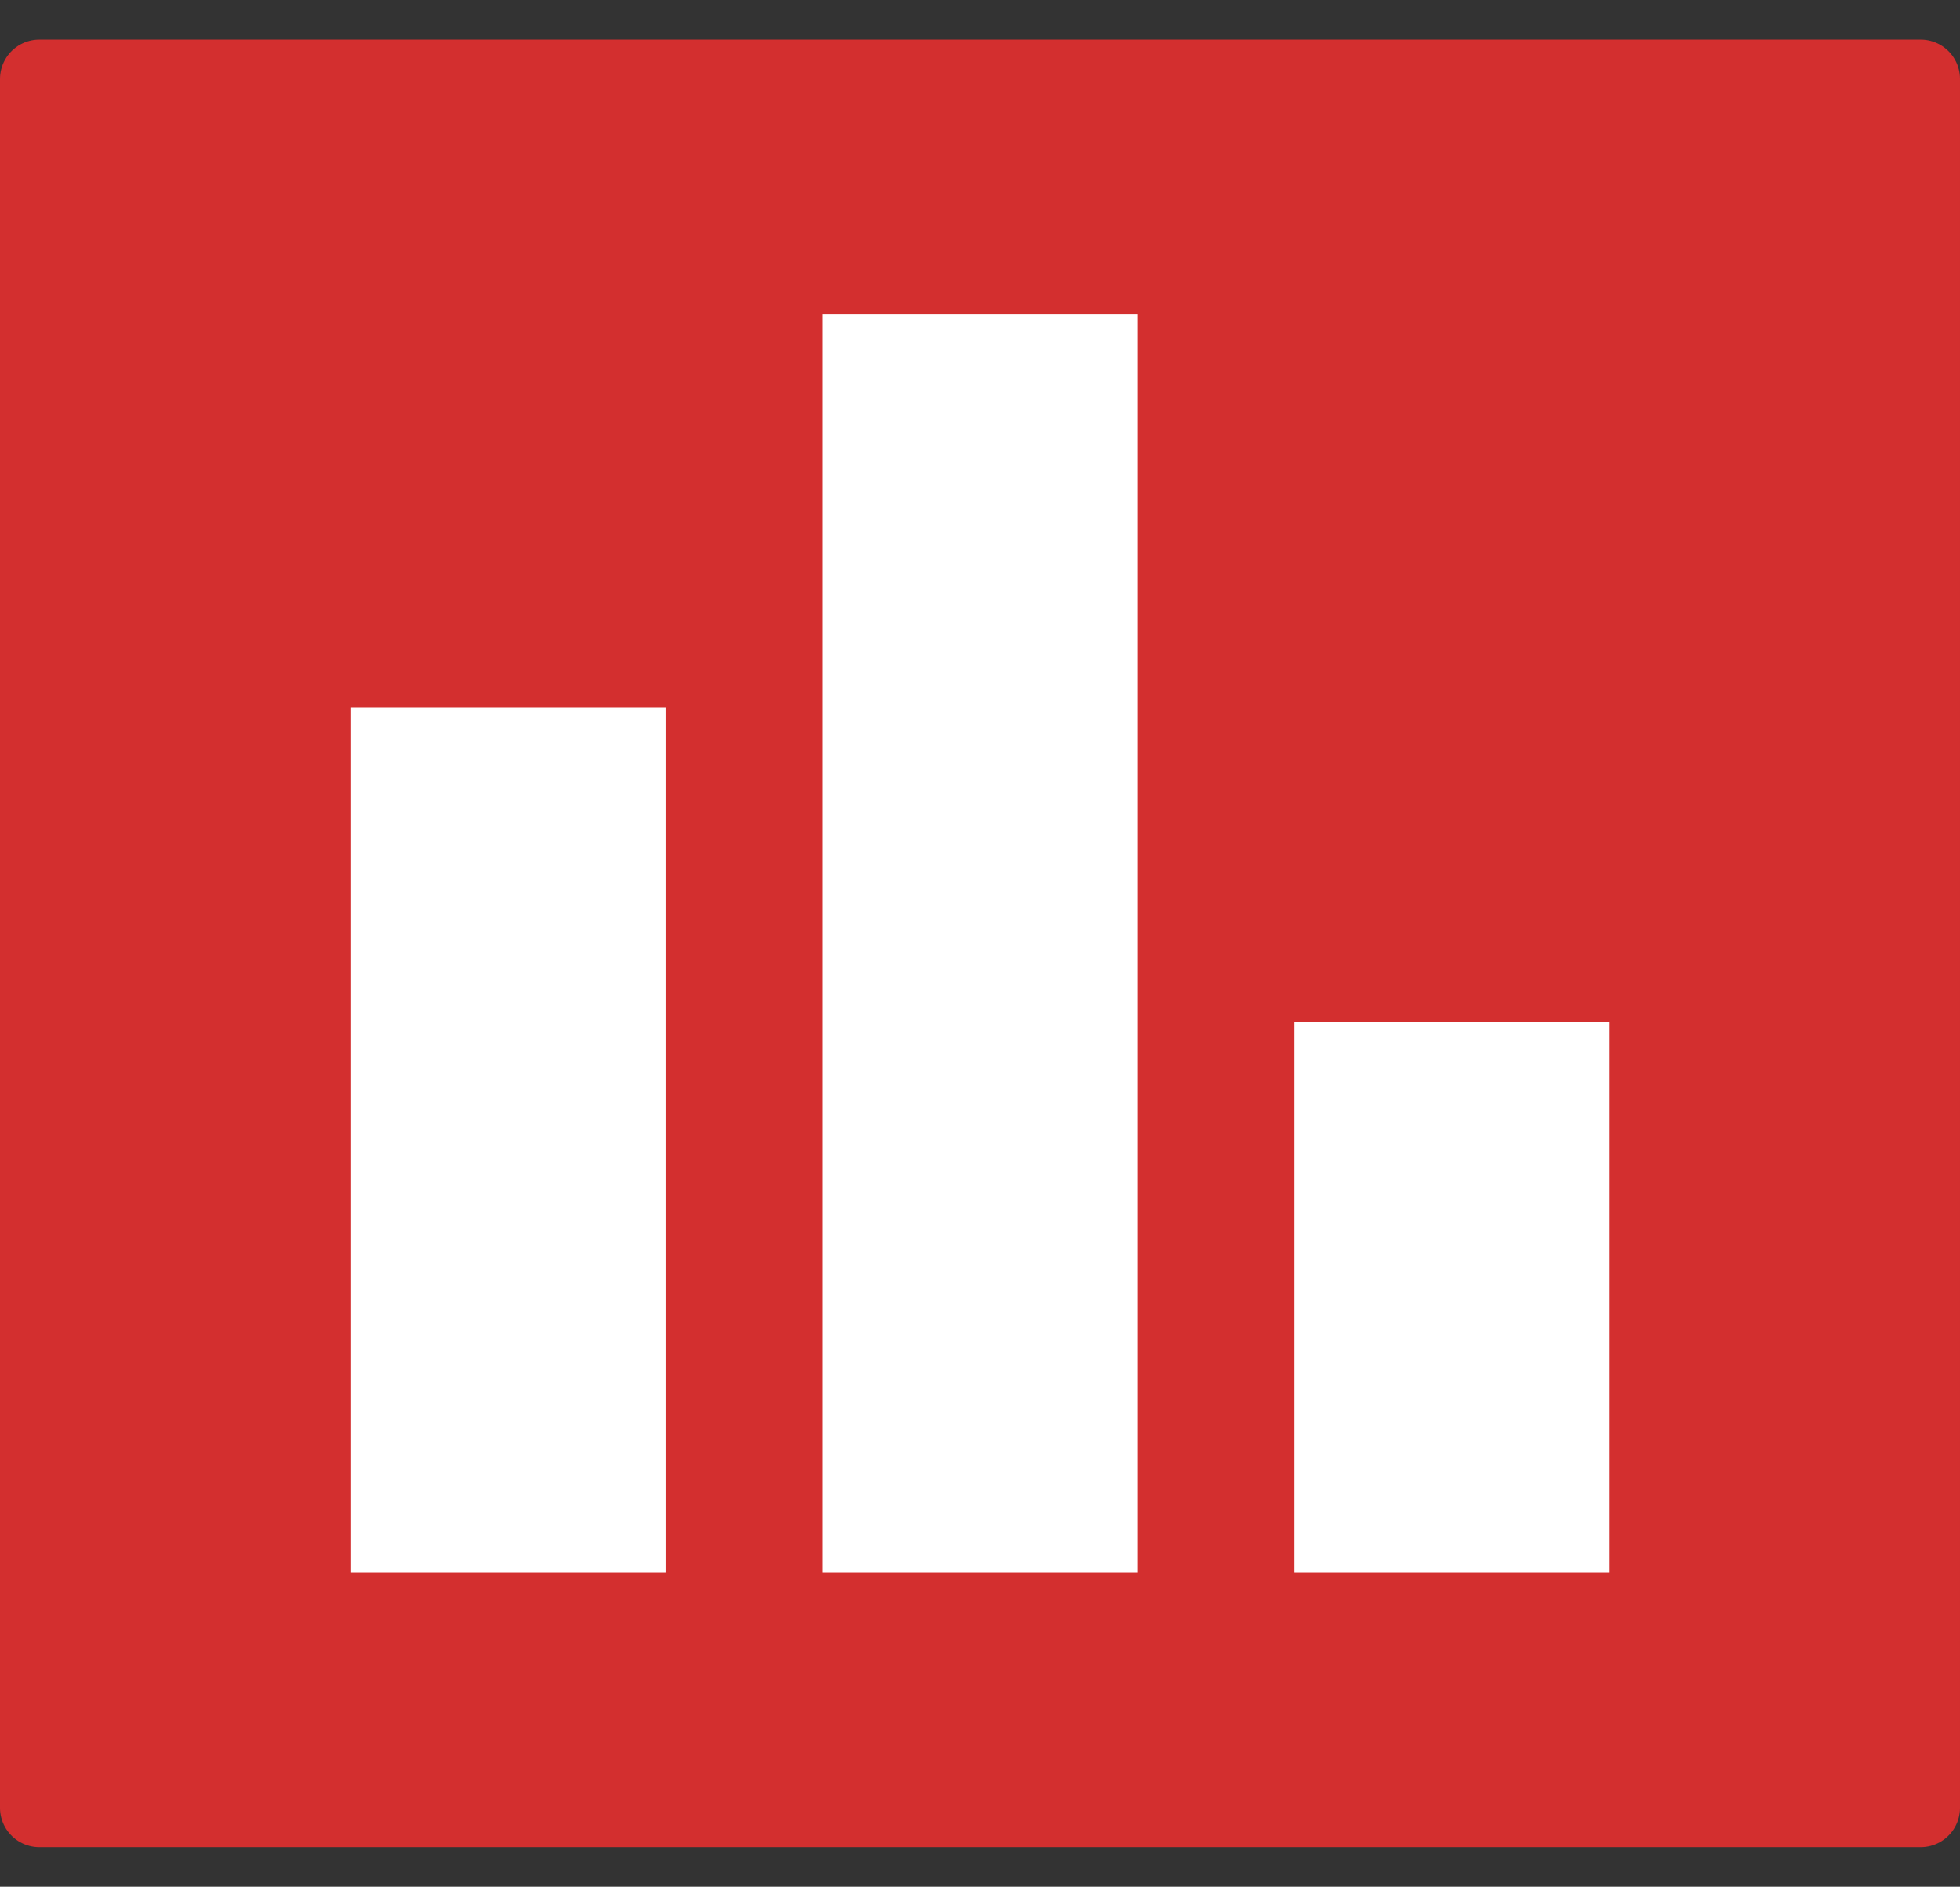 <?xml version="1.0" encoding="UTF-8" standalone="no"?>
<svg
   enable-background="new 0 0 24 24"
   height="24"
   viewBox="0 0 24.931 24"
   width="24.931"
   fill="#ffffff"
   version="1.1"
   id="svg16"
   sodipodi:docname="top10.svg"
   inkscape:version="1.1 (c68e22c387, 2021-05-23)"
   xmlns:inkscape="http://www.inkscape.org/namespaces/inkscape"
   xmlns:sodipodi="http://sodipodi.sourceforge.net/DTD/sodipodi-0.dtd"
   xmlns="http://www.w3.org/2000/svg"
   xmlns:svg="http://www.w3.org/2000/svg">
  <rect x="0" y="0" width="24.931" height="24" fill="#333333" stroke="none"/>
  <defs
     id="defs20" />
  <sodipodi:namedview
     id="namedview18"
     pagecolor="#ffffff"
     bordercolor="#666666"
     borderopacity="1.0"
     inkscape:pageshadow="2"
     inkscape:pageopacity="0.0"
     inkscape:pagecheckerboard="0"
     showgrid="false"
     inkscape:zoom="16.229167"
     inkscape:cx="2.1258023"
     inkscape:cy="7.8562259"
     inkscape:window-width="1920"
     inkscape:window-height="1009"
     inkscape:window-x="-8"
     inkscape:window-y="-8"
     inkscape:window-maximized="1"
     inkscape:current-layer="svg16" />
  <rect
     style="fill:#d32f2f;stroke:#d32f2f;stroke-linecap:round;stroke-linejoin:round;stroke-dashoffset:10;paint-order:stroke fill markers"
     id="rect859"
     width="23.931"
     height="21.993"
     x="0.5"
     y="1.004" />
  <g
     id="g4"
     transform="translate(0.466)">
    <rect
       fill="none"
       height="24"
       width="24"
       id="rect2"
       x="0"
       y="0" />
  </g>
  <g
     id="g14"
     transform="translate(0.466)">
    <g
       id="g12">
      <rect
         height="11"
         width="4"
         x="4"
         y="9"
         id="rect6" />
      <rect
         height="7"
         width="4"
         x="16"
         y="13"
         id="rect8" />
      <rect
         height="16"
         width="4"
         x="10"
         y="4"
         id="rect10" />
    </g>
  </g>
</svg>
